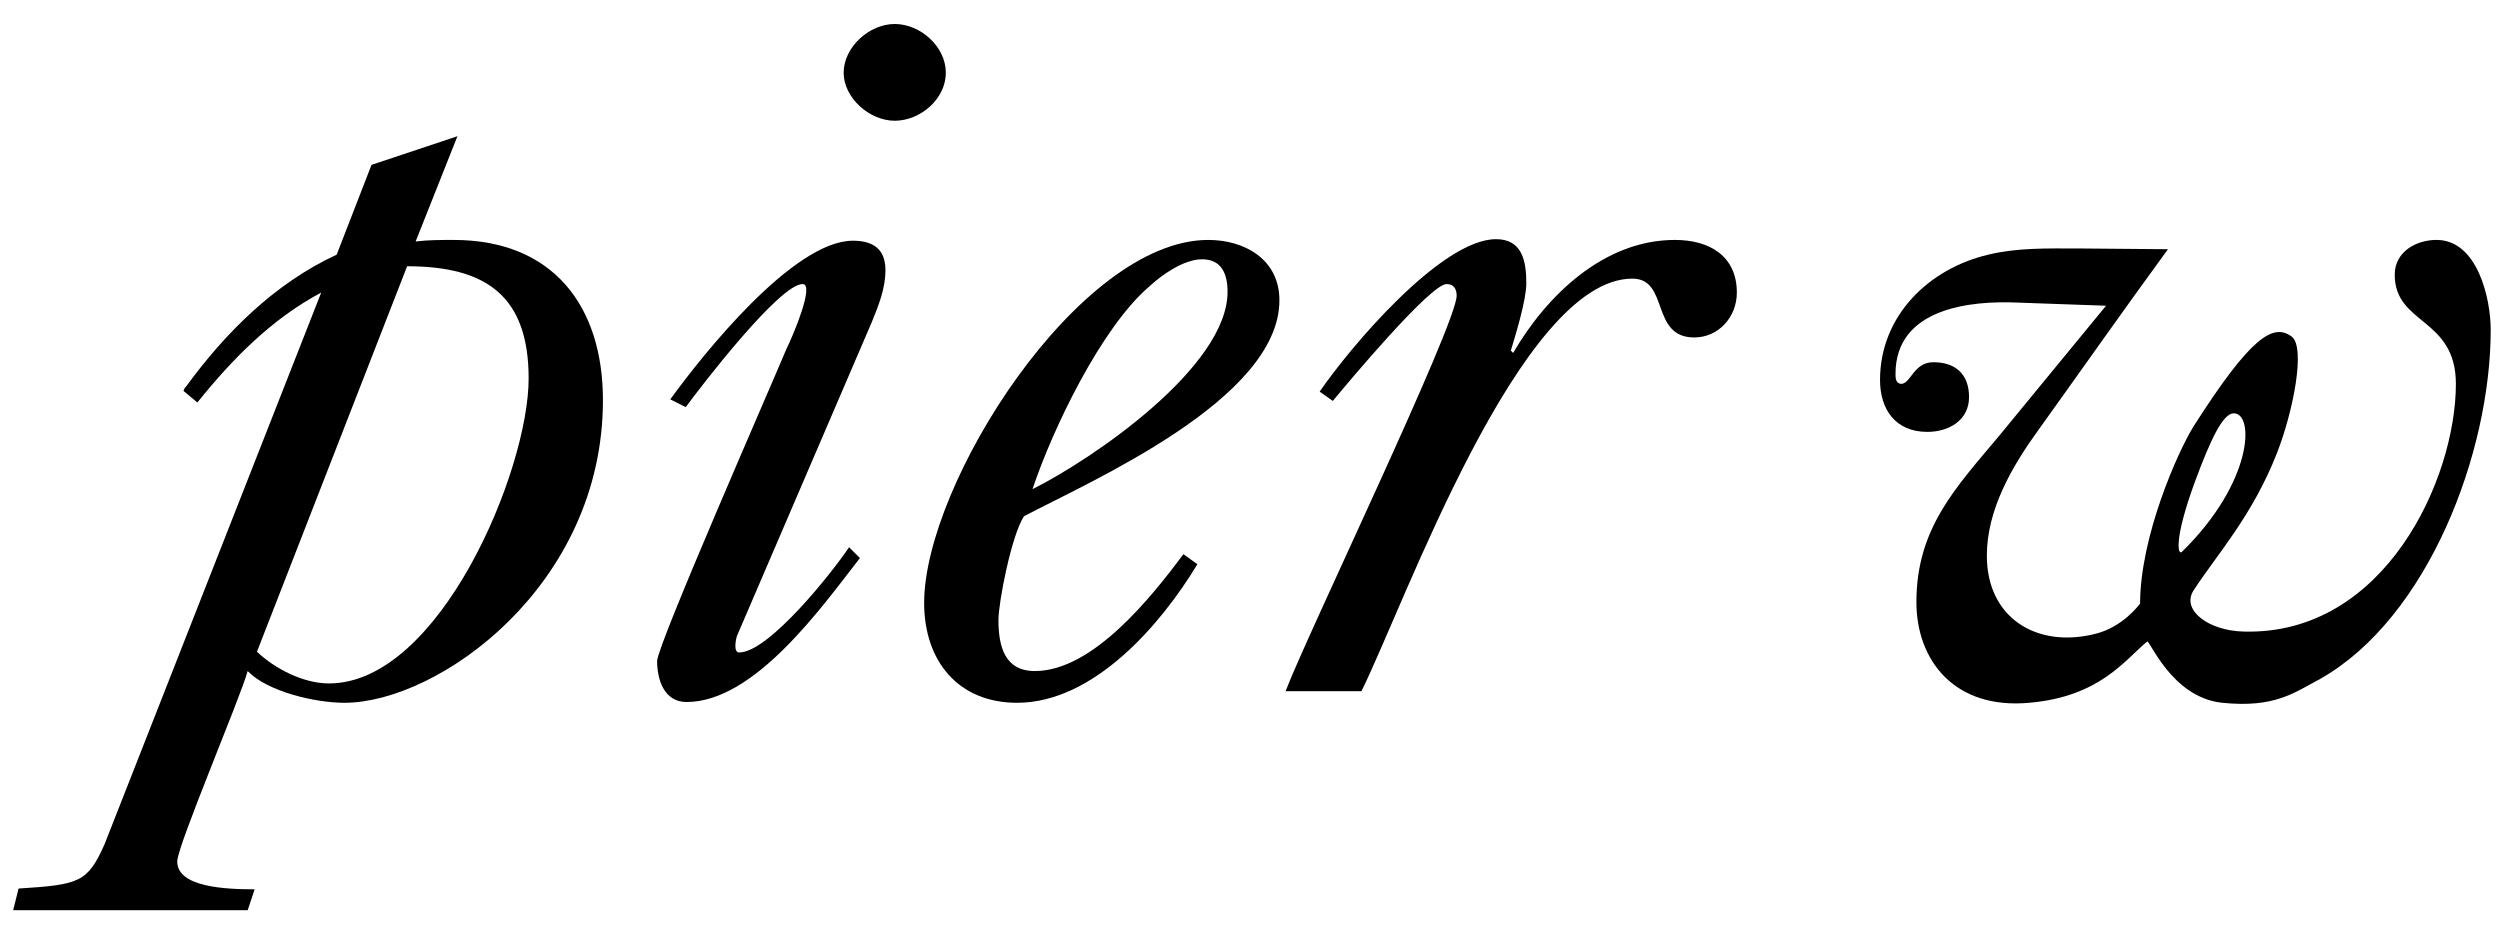 <?xml version="1.0" encoding="utf-8"?>
<!-- Generator: Adobe Illustrator 23.0.1, SVG Export Plug-In . SVG Version: 6.00 Build 0)  -->
<svg version="1.1" id="Layer_1" xmlns="http://www.w3.org/2000/svg" xmlns:xlink="http://www.w3.org/1999/xlink" x="0px" y="0px"
	 viewBox="0 0 323 120.5" style="enable-background:new 0 0 323 120.5;" xml:space="preserve">
<path d="M32,117.6H1.7l0.7-2.8c7.9-0.5,8.9-0.8,11.1-5.7l28-71.3C35.1,41.2,30,46.4,25.5,52l-1.8-1.5c0.1-0.1,0.1-0.4,0.3-0.5
	c5.1-7,11.5-13.4,19.5-17.1L48,21.3l11.1-3.7l-5.4,13.6C55.3,31,57,31,58.6,31c12.9,0,19.3,8.6,19.3,20.7c0,24-21.3,39.1-33.4,39.1
	c-3.7,0-9.9-1.4-12.5-4.1c-1,3.6-9.1,22.6-9.1,24.6c0,3.3,6.1,3.6,10,3.6L32,117.6L32,117.6z M42.5,88.3c14.3,0,25.8-27.5,25.8-39.4
	c0-10.5-5.3-14.5-15.7-14.5L33.2,84.2C35.5,86.4,39.2,88.3,42.5,88.3L42.5,88.3z"/>
<path d="M86.6,51.6c4.2-5.8,15.9-20.5,23.6-20.5c2.5,0,4.2,1,4.2,3.8c0,2.4-0.9,4.6-1.8,6.8L95.2,82.2c-0.1,0.3-0.5,2.1,0.3,2.1
	c3.8,0,12-10.3,14.2-13.6l1.4,1.4c-4.9,6.3-13.6,18.6-22.4,18.6c-2.9,0-3.8-2.9-3.8-5.3c0-2,14.7-35.5,16.7-40.3
	c0.8-1.6,3.7-8.4,2.1-8.4c-3,0-13.2,13.3-15.1,15.9L86.6,51.6L86.6,51.6z M109,9.4c0-3.3,3.3-6.3,6.6-6.3s6.6,2.9,6.6,6.3
	s-3.3,6.2-6.6,6.2S109,12.6,109,9.4L109,9.4z"/>
<path d="M154.7,72.9c-4.7,7.8-13.4,17.9-23.3,17.9c-7.6,0-12-5.4-12-12.9c0-15.4,20-46.9,36.7-46.9c4.7,0,9.2,2.5,9.2,7.8
	c0,12.8-24.5,23.4-33,27.9c-1.6,2.4-3.3,11.1-3.3,13.4c0,3.4,0.8,6.6,4.7,6.6c7.5,0,15.1-9.6,19.2-15.1L154.7,72.9L154.7,72.9z
	 M158.6,37.7c0-2.2-0.7-4.2-3.3-4.2c-2.4,0-5.3,2.1-6.8,3.5c-6.2,5.3-12.5,18.4-15.1,26.2C141.2,59.3,158.6,47.4,158.6,37.7
	L158.6,37.7z"/>
<path d="M166.1,89.3c2.5-6.7,22.1-47.4,22.1-51.1c0-0.9-0.4-1.5-1.3-1.5c-2.1,0-12.8,12.8-14.7,15.1l-1.7-1.2
	c3.9-5.7,15.7-19.7,22.8-19.7c3.4,0,3.9,2.9,3.9,5.7c0,2.2-1.4,6.7-2,8.7l0.3,0.3c4.3-7.4,11.7-14.6,20.9-14.6c4.5,0,8,2.1,8,6.8
	c0,3.2-2.4,5.8-5.5,5.8c-5.7,0-3.2-7.6-8-7.6c-14.5,0-29.4,42-35,53.3L166.1,89.3L166.1,89.3z"/>
<path d="M272.1,39.5l-11.3-0.4c-6.2-0.3-15.9,0.7-15.9,9.2c0,0.5,0,1.2,0.7,1.3c1.3,0,1.6-2.8,4.2-2.8c2.9,0,4.6,1.6,4.6,4.5
	c0,3-2.6,4.5-5.4,4.5c-4.1,0-6.1-2.9-6.1-6.7c0-8.3,6.3-14.4,14-16.2c3.7-0.9,7.6-0.8,11.5-0.8l11.7,0.1
	c-5.7,7.8-11.1,15.5-16.7,23.3c-3.4,4.7-6.7,10.3-6.7,16.3c0,8,6.4,12,14,10.1c3.6-0.9,5.6-3.7,5.8-3.9c0-8.6,4.8-19.5,6.9-22.9
	c7.4-11.6,10.3-13.4,12.7-11.6c1.8,1.4,0.2,9.6-1.9,15c-3.2,8.2-7.9,13.3-10.8,17.8c-1.6,2.5,1.9,5.2,6.5,5.3
	c18.2,0.5,27.4-19.7,27.4-32c0-8.6-7.9-7.6-7.9-14.1c0-3,2.8-4.5,5.4-4.5c5.3,0,7,7.6,7,11.6c0,15.9-8.1,37.2-22,45.1
	c-3.4,1.8-5.9,3.8-12.7,3.1c-6.6-0.7-9.4-8.3-9.7-7.9c-2.9,2.4-6.1,7.1-15.2,7.9c-9.7,0.9-14.6-5.5-14.6-13c0-9.5,5-14.7,10.7-21.5
	L272.1,39.5L272.1,39.5z M288.6,53.4c-1.4,0-3,3.4-5,8.8c-2.8,7.6-2.2,9.6-1.7,9.1C291.1,62.3,291.3,53.4,288.6,53.4L288.6,53.4z"/>
</svg>
